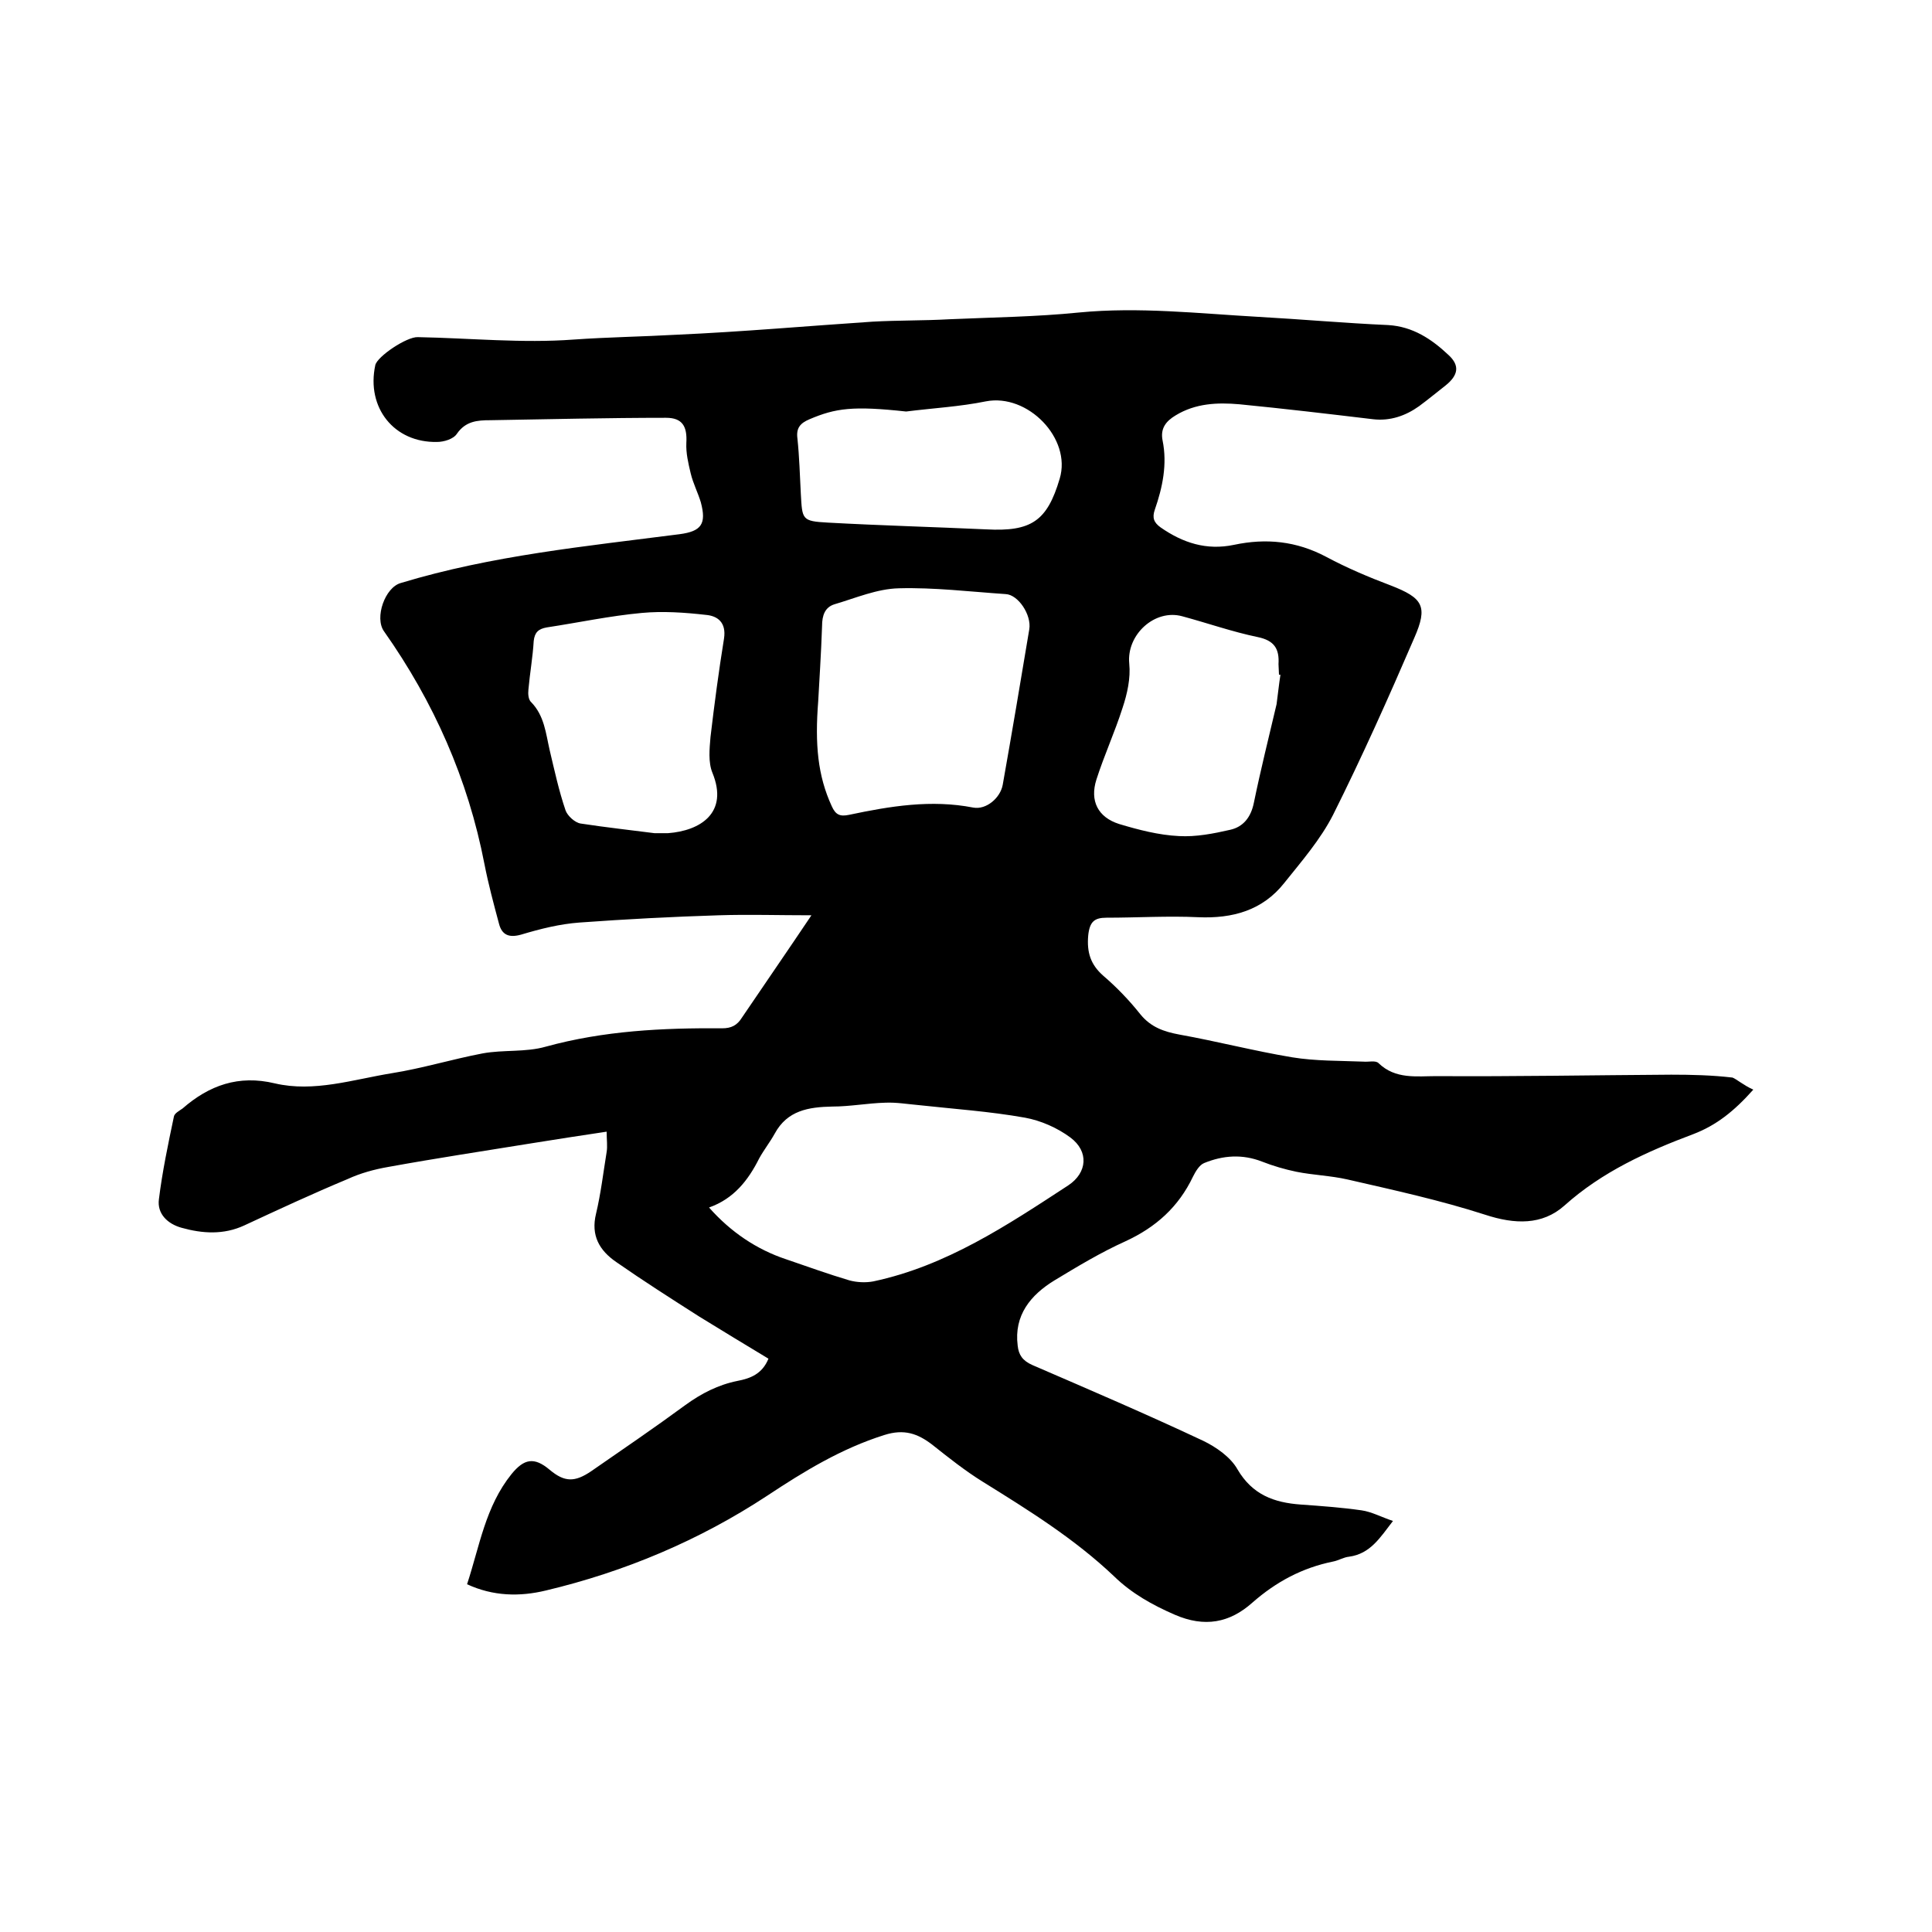 <svg enable-background="new 0 0 400 400" viewBox="0 0 400 400" xmlns="http://www.w3.org/2000/svg"><path d="m363 225.6c-4 4.5-7.7 7.4-12.4 9.2-9.6 3.6-18.9 7.8-26.7 14.8-4.6 4.1-10.3 3.9-16.4 1.9-9.3-3-18.9-5.1-28.5-7.3-3.5-.8-7.1-.9-10.6-1.6-2.4-.5-4.8-1.2-7.1-2.1-4.1-1.6-8.1-1.3-12 .3-1 .4-1.8 1.8-2.3 2.8-3 6.3-7.7 10.5-14 13.4-5.1 2.3-9.9 5.2-14.7 8.1-4.9 3-8.4 7.2-7.6 13.5.2 1.9 1 3.1 3 4 11.8 5.1 23.7 10.2 35.4 15.7 2.7 1.3 5.7 3.4 7.1 5.9 3.1 5.3 7.6 6.9 13.1 7.3 4.2.3 8.4.6 12.6 1.2 2.1.3 4.1 1.4 6.5 2.2-2.7 3.5-4.7 6.8-9.1 7.4-1.1.1-2.2.8-3.3 1-6.4 1.3-11.8 4.2-16.7 8.5-4.7 4.2-9.9 5.2-16.1 2.5-4.6-2-8.9-4.4-12.5-7.9-8.2-7.8-17.7-13.7-27.2-19.6-3.7-2.3-7.1-5-10.5-7.7-3-2.3-5.8-3.3-9.9-2-8.9 2.8-16.6 7.5-24.3 12.6-14 9.2-29.4 15.7-45.8 19.6-5.4 1.3-10.9 1.2-16.3-1.3 2.6-7.9 3.8-16.1 9.2-22.8 2.6-3.2 4.7-3.6 7.9-.9 3.1 2.6 5.2 2.6 8.6.3 6.5-4.5 13.1-9 19.5-13.7 3.3-2.4 6.8-4.2 10.8-5 2.6-.5 5.1-1.4 6.4-4.6-4.8-2.9-9.6-5.8-14.3-8.7-5.8-3.7-11.6-7.4-17.2-11.3-3.5-2.4-5.3-5.5-4.2-10 1-4.2 1.5-8.5 2.2-12.8.2-1.2 0-2.5 0-4.2-5.4.8-10.5 1.6-15.5 2.4-9.9 1.6-19.8 3.1-29.7 4.9-2.9.5-5.8 1.3-8.4 2.5-7.2 3-14.3 6.3-21.4 9.6-4.3 2-8.7 1.7-13 .5-2.9-.8-5.1-2.9-4.7-5.9.7-5.7 1.9-11.4 3.1-17.1.1-.7 1.1-1.2 1.8-1.7 5.5-4.8 11.6-7 19.1-5.2 8.1 1.9 16.2-.8 24.2-2.1 6.3-1 12.5-2.9 18.8-4.1 4.3-.8 8.9-.2 13.1-1.4 12-3.3 24.2-3.9 36.5-3.8 1.9 0 3.1-.6 4.1-2.2 4.6-6.8 9.3-13.6 14.4-21.2-6.8 0-13-.2-19.2 0-9.6.3-19.2.8-28.8 1.5-4.1.3-8.1 1.3-12.1 2.5-2.5.7-4 .1-4.6-2.3-1.1-4.1-2.2-8.2-3-12.3-3.4-17.6-10.5-33.6-20.8-48.2-2-2.8.2-9.1 3.5-10 18.8-5.7 38.3-7.6 57.7-10.1 4.5-.6 5.6-2.1 4.4-6.6-.6-2-1.6-3.9-2.1-6s-1-4.2-.9-6.3c.2-3.4-.8-5.2-4.2-5.2-12.1 0-24.3.3-36.4.5-2.7 0-5.1.2-6.9 2.8-.7 1.1-2.7 1.7-4.1 1.7-8.9.2-14.7-7.1-12.8-15.9.4-1.8 6.5-5.9 8.8-5.8 10.8.2 21.6 1.3 32.3.5 7.1-.5 14.2-.6 21.3-1 13.5-.6 27-1.8 40.5-2.7 5.3-.3 10.6-.2 15.9-.5 9-.4 18-.5 26.9-1.4 12.4-1.2 24.7.2 37.1.9 9 .5 17.9 1.3 26.9 1.7 5.1.3 9 2.9 12.5 6.2 2.4 2.2 2 4.2-.6 6.3-1.8 1.4-3.6 2.9-5.5 4.3-2.8 2-6 3.1-9.5 2.7-9.2-1.1-18.5-2.2-27.7-3.1-4.6-.4-9.1-.2-13.2 2.3-2 1.2-3.2 2.7-2.7 5.2 1 4.9 0 9.7-1.6 14.3-.6 1.7-.2 2.7 1.2 3.7 4.6 3.2 9.5 4.8 15.2 3.6 6.6-1.4 12.9-.8 19.1 2.5 4.3 2.3 8.8 4.2 13.3 5.9 6.7 2.6 7.8 4.3 4.9 10.9-5.3 12.3-10.8 24.6-16.8 36.6-2.6 5.1-6.5 9.6-10.1 14.1-4.5 5.7-10.7 7.4-17.8 7.1-6.3-.3-12.7.1-19 .1-2.5 0-3.5.8-3.8 3.7-.3 3.5.5 6 3.1 8.3 2.8 2.4 5.4 5.1 7.7 8 2.2 2.7 4.9 3.6 8.1 4.2 7.8 1.4 15.5 3.4 23.3 4.7 4.9.8 9.9.7 14.8.9 1 .1 2.5-.3 3.1.3 3.5 3.4 7.9 2.7 12 2.7 16.2.1 32.4-.2 48.6-.3 4.2 0 8.5.1 12.7.6.8.3 2.3 1.6 4.3 2.5zm-216.2 24.4c4.5 5.1 9.9 8.7 15.9 10.7 4.4 1.5 8.8 3.1 13.2 4.4 1.5.4 3.3.5 4.9.2 15.1-3.2 27.7-11.6 40.4-19.9 3.9-2.6 4.3-7 .4-9.9-2.7-2-6.1-3.5-9.4-4.1-7.3-1.3-14.7-1.8-22-2.6-2.3-.2-4.6-.6-6.9-.5-3.7.1-7.3.8-11 .8-4.9.1-9.3.8-11.9 5.6-1 1.8-2.2 3.3-3.2 5.1-2.3 4.6-5.3 8.4-10.4 10.2zm22.6-104.8c-.7 8.9-.1 15.4 2.8 21.7.8 1.8 1.7 2.2 3.6 1.8 8.5-1.8 17-3.2 25.7-1.5 2.7.5 5.6-2 6.1-4.7 1.9-10.7 3.7-21.4 5.5-32.2.5-3-2.3-7.2-4.9-7.3-7.4-.5-14.8-1.4-22.1-1.2-4.5.1-8.9 2-13.3 3.3-2 .6-2.6 2.3-2.6 4.5-.2 5.9-.6 11.8-.8 15.6zm-33.9 27.3h2.8c6.7-.5 12.6-4.2 9.2-12.5-.9-2.2-.6-5-.4-7.4.8-6.8 1.7-13.6 2.8-20.4.5-3.3-1.3-4.7-3.8-4.9-4.4-.5-8.9-.8-13.2-.4-6.6.6-13.1 2-19.7 3-1.7.3-2.5 1-2.7 2.8-.2 3.4-.8 6.7-1.1 10.1-.1.9 0 2.1.6 2.6 2.7 2.8 3 6.4 3.8 9.9 1 4.2 1.9 8.4 3.3 12.5.4 1.1 1.9 2.5 3.1 2.7 5.2.8 10.7 1.4 15.3 2zm129.6-32.8c-.1 0-.2 0-.3 0 0-.7-.1-1.5-.1-2.2.2-3.2-.9-4.9-4.3-5.6-5.3-1.1-10.4-2.9-15.6-4.3-5.7-1.6-11.6 3.8-11 9.8.3 3-.4 6.2-1.4 9.2-1.6 5-3.8 9.8-5.4 14.8-1.4 4.4.3 7.8 4.7 9.2 4 1.2 8.2 2.3 12.4 2.5 3.5.2 7.1-.5 10.6-1.3 2.7-.6 4.3-2.6 4.9-5.6 1.4-6.8 3.1-13.6 4.7-20.4.3-2.2.5-4.2.8-6.1zm-77.5-54.5c-11-1.2-14.6-.7-20 1.6-1.9.8-2.8 1.8-2.5 4 .4 3.8.5 7.6.7 11.4.3 5.4.2 5.7 5.6 6 10.9.6 21.9.9 32.8 1.4 9.3.5 12.6-1.7 15.2-10.5 2.5-8.3-6.6-17.7-15.3-16-5.4 1.1-11 1.4-16.5 2.1z"/></svg>